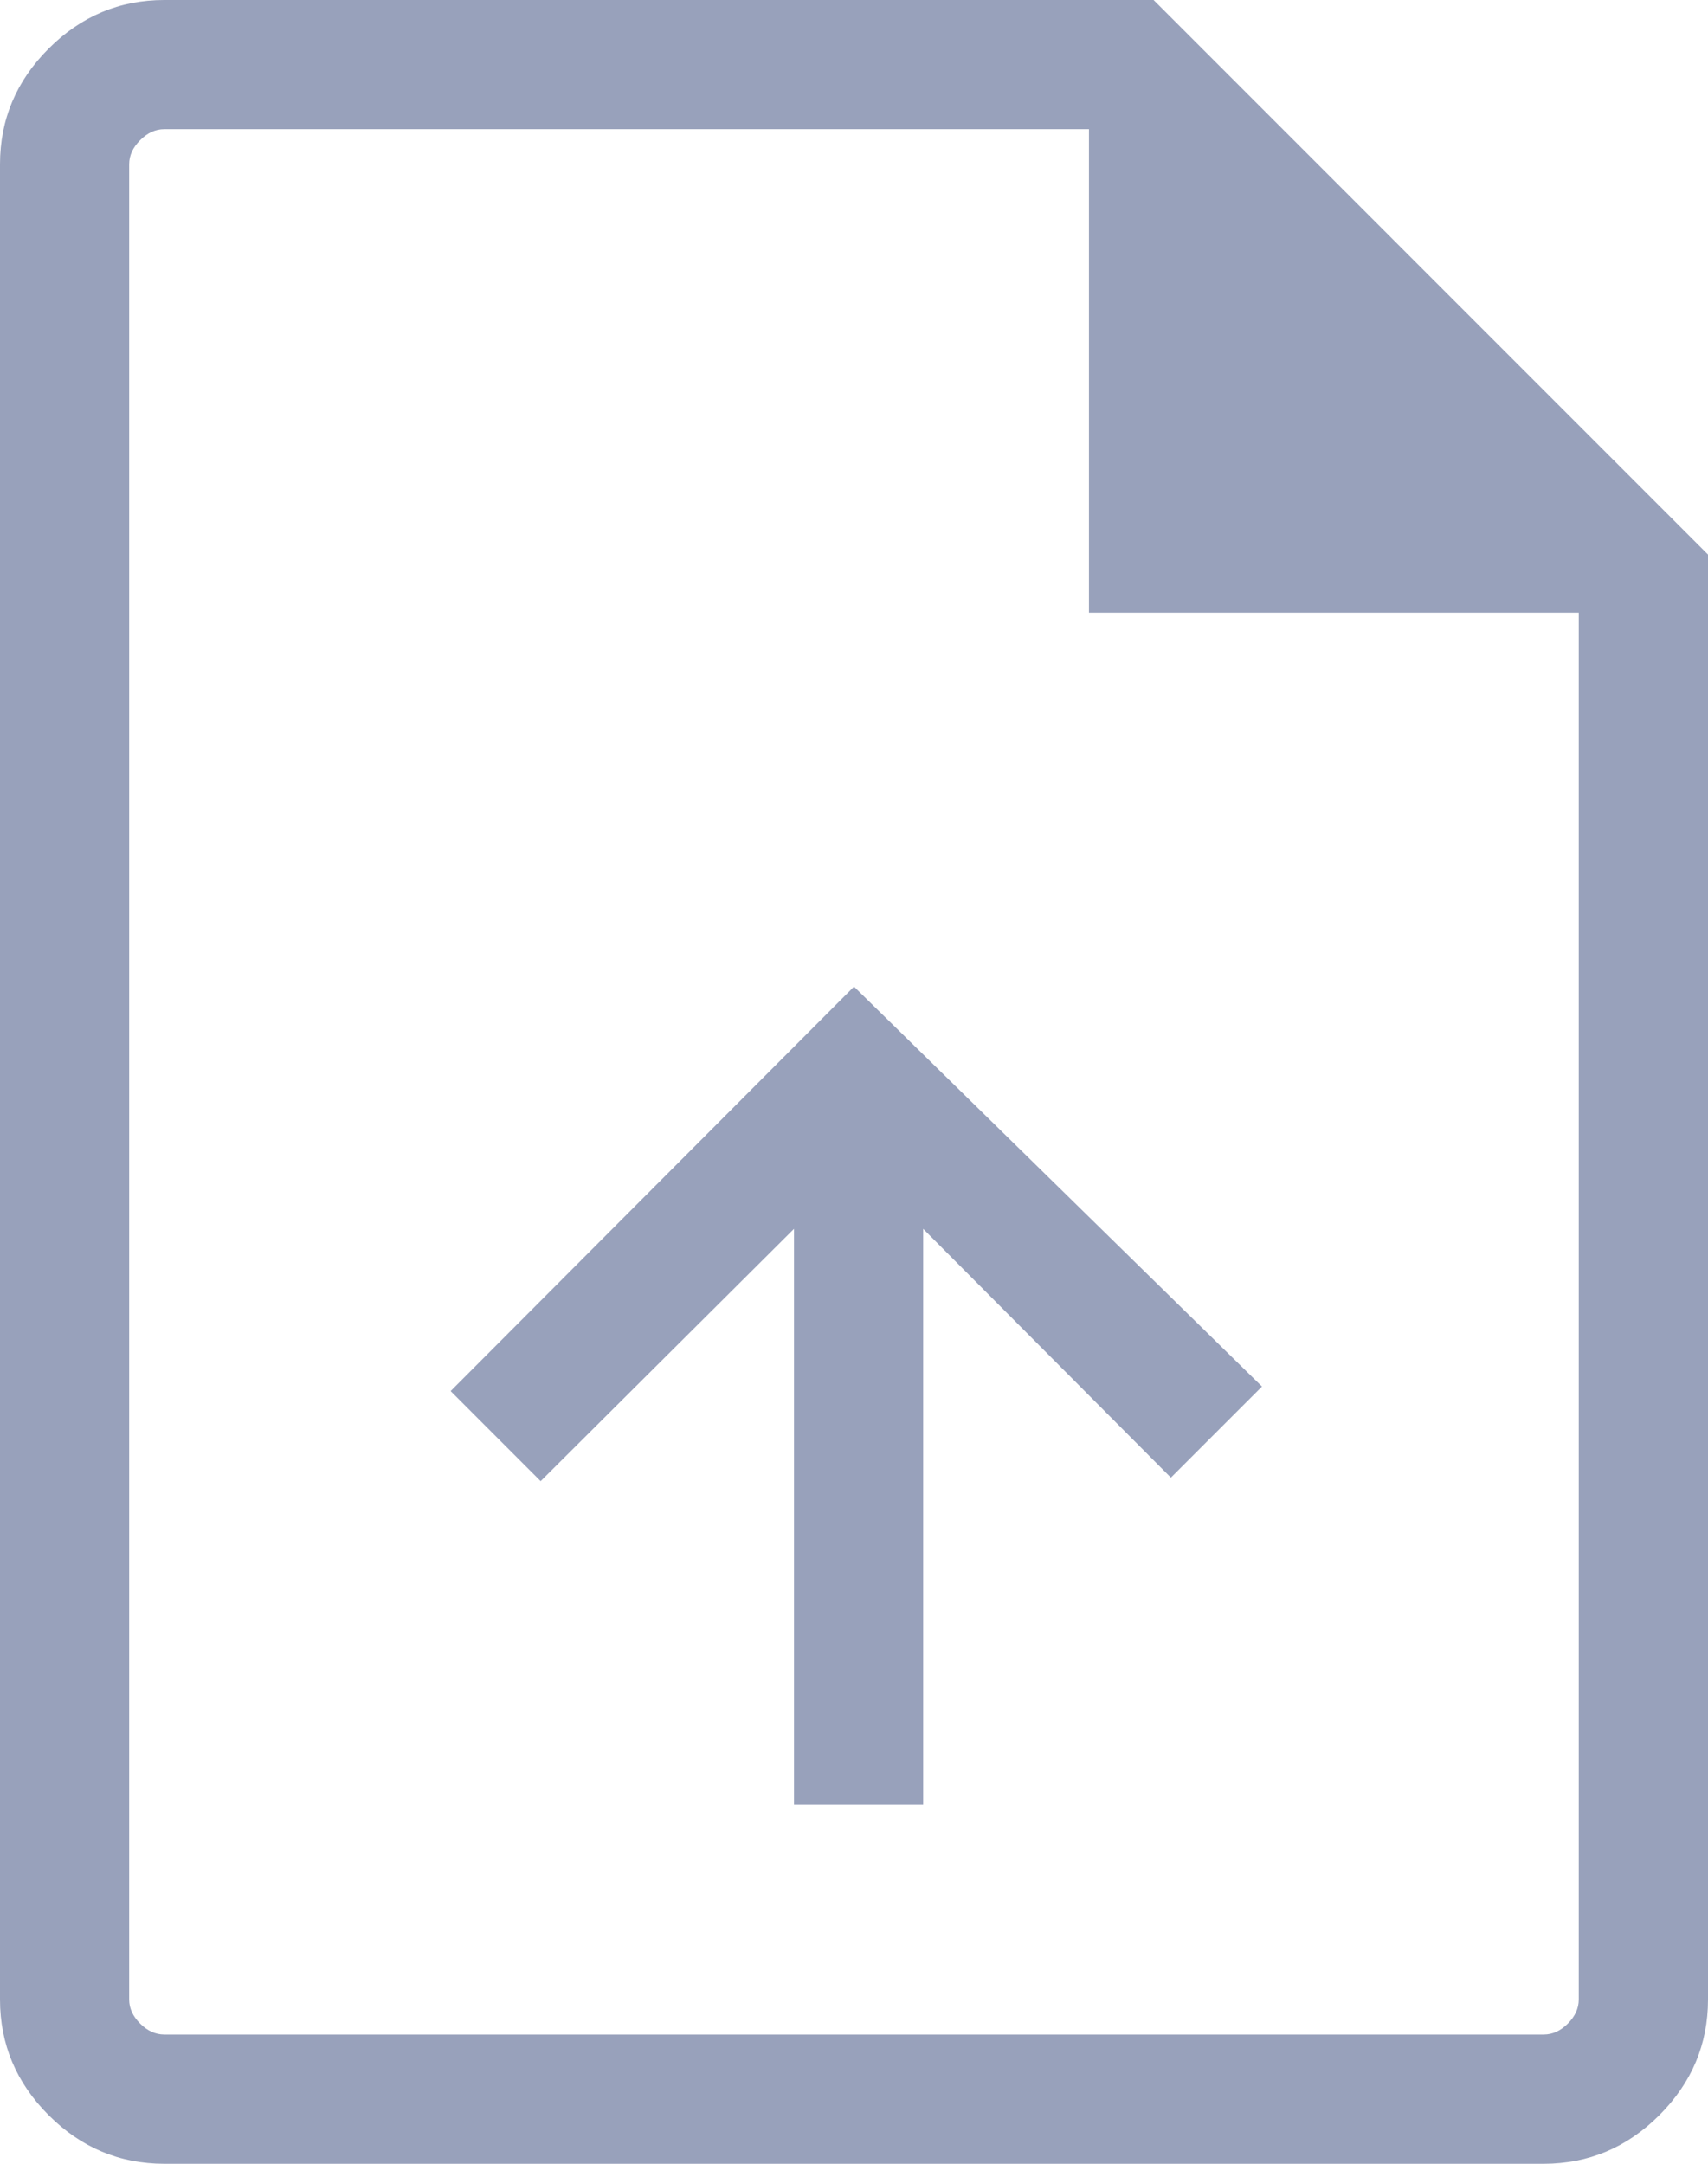 <svg xmlns="http://www.w3.org/2000/svg" width="30" height="38" viewBox="0 0 30 38" fill="none" className="size-12">
    <path d="M13.946 31.689H16.215V21.581L20.566 25.95L22.166 24.35L15 17.327L7.915 24.43L9.496 26.012L13.946 21.581V31.689ZM2.885 38C2.1 38 1.423 37.715 0.854 37.146C0.285 36.577 0 35.9 0 35.115V2.885C0 2.1 0.285 1.423 0.854 0.854C1.423 0.285 2.1 0 2.885 0H20.262L30 9.739V35.115C30 35.9 29.715 36.577 29.146 37.146C28.577 37.715 27.9 38 27.116 38H2.885ZM19.127 10.761V2.269H2.885C2.731 2.269 2.59 2.333 2.462 2.462C2.333 2.59 2.269 2.731 2.269 2.885V35.115C2.269 35.269 2.333 35.41 2.462 35.538C2.59 35.666 2.731 35.73 2.885 35.73H27.116C27.269 35.73 27.41 35.666 27.538 35.538C27.666 35.41 27.73 35.269 27.73 35.115V10.761H19.127Z" fill="#98A1BB"></path>
</svg>
